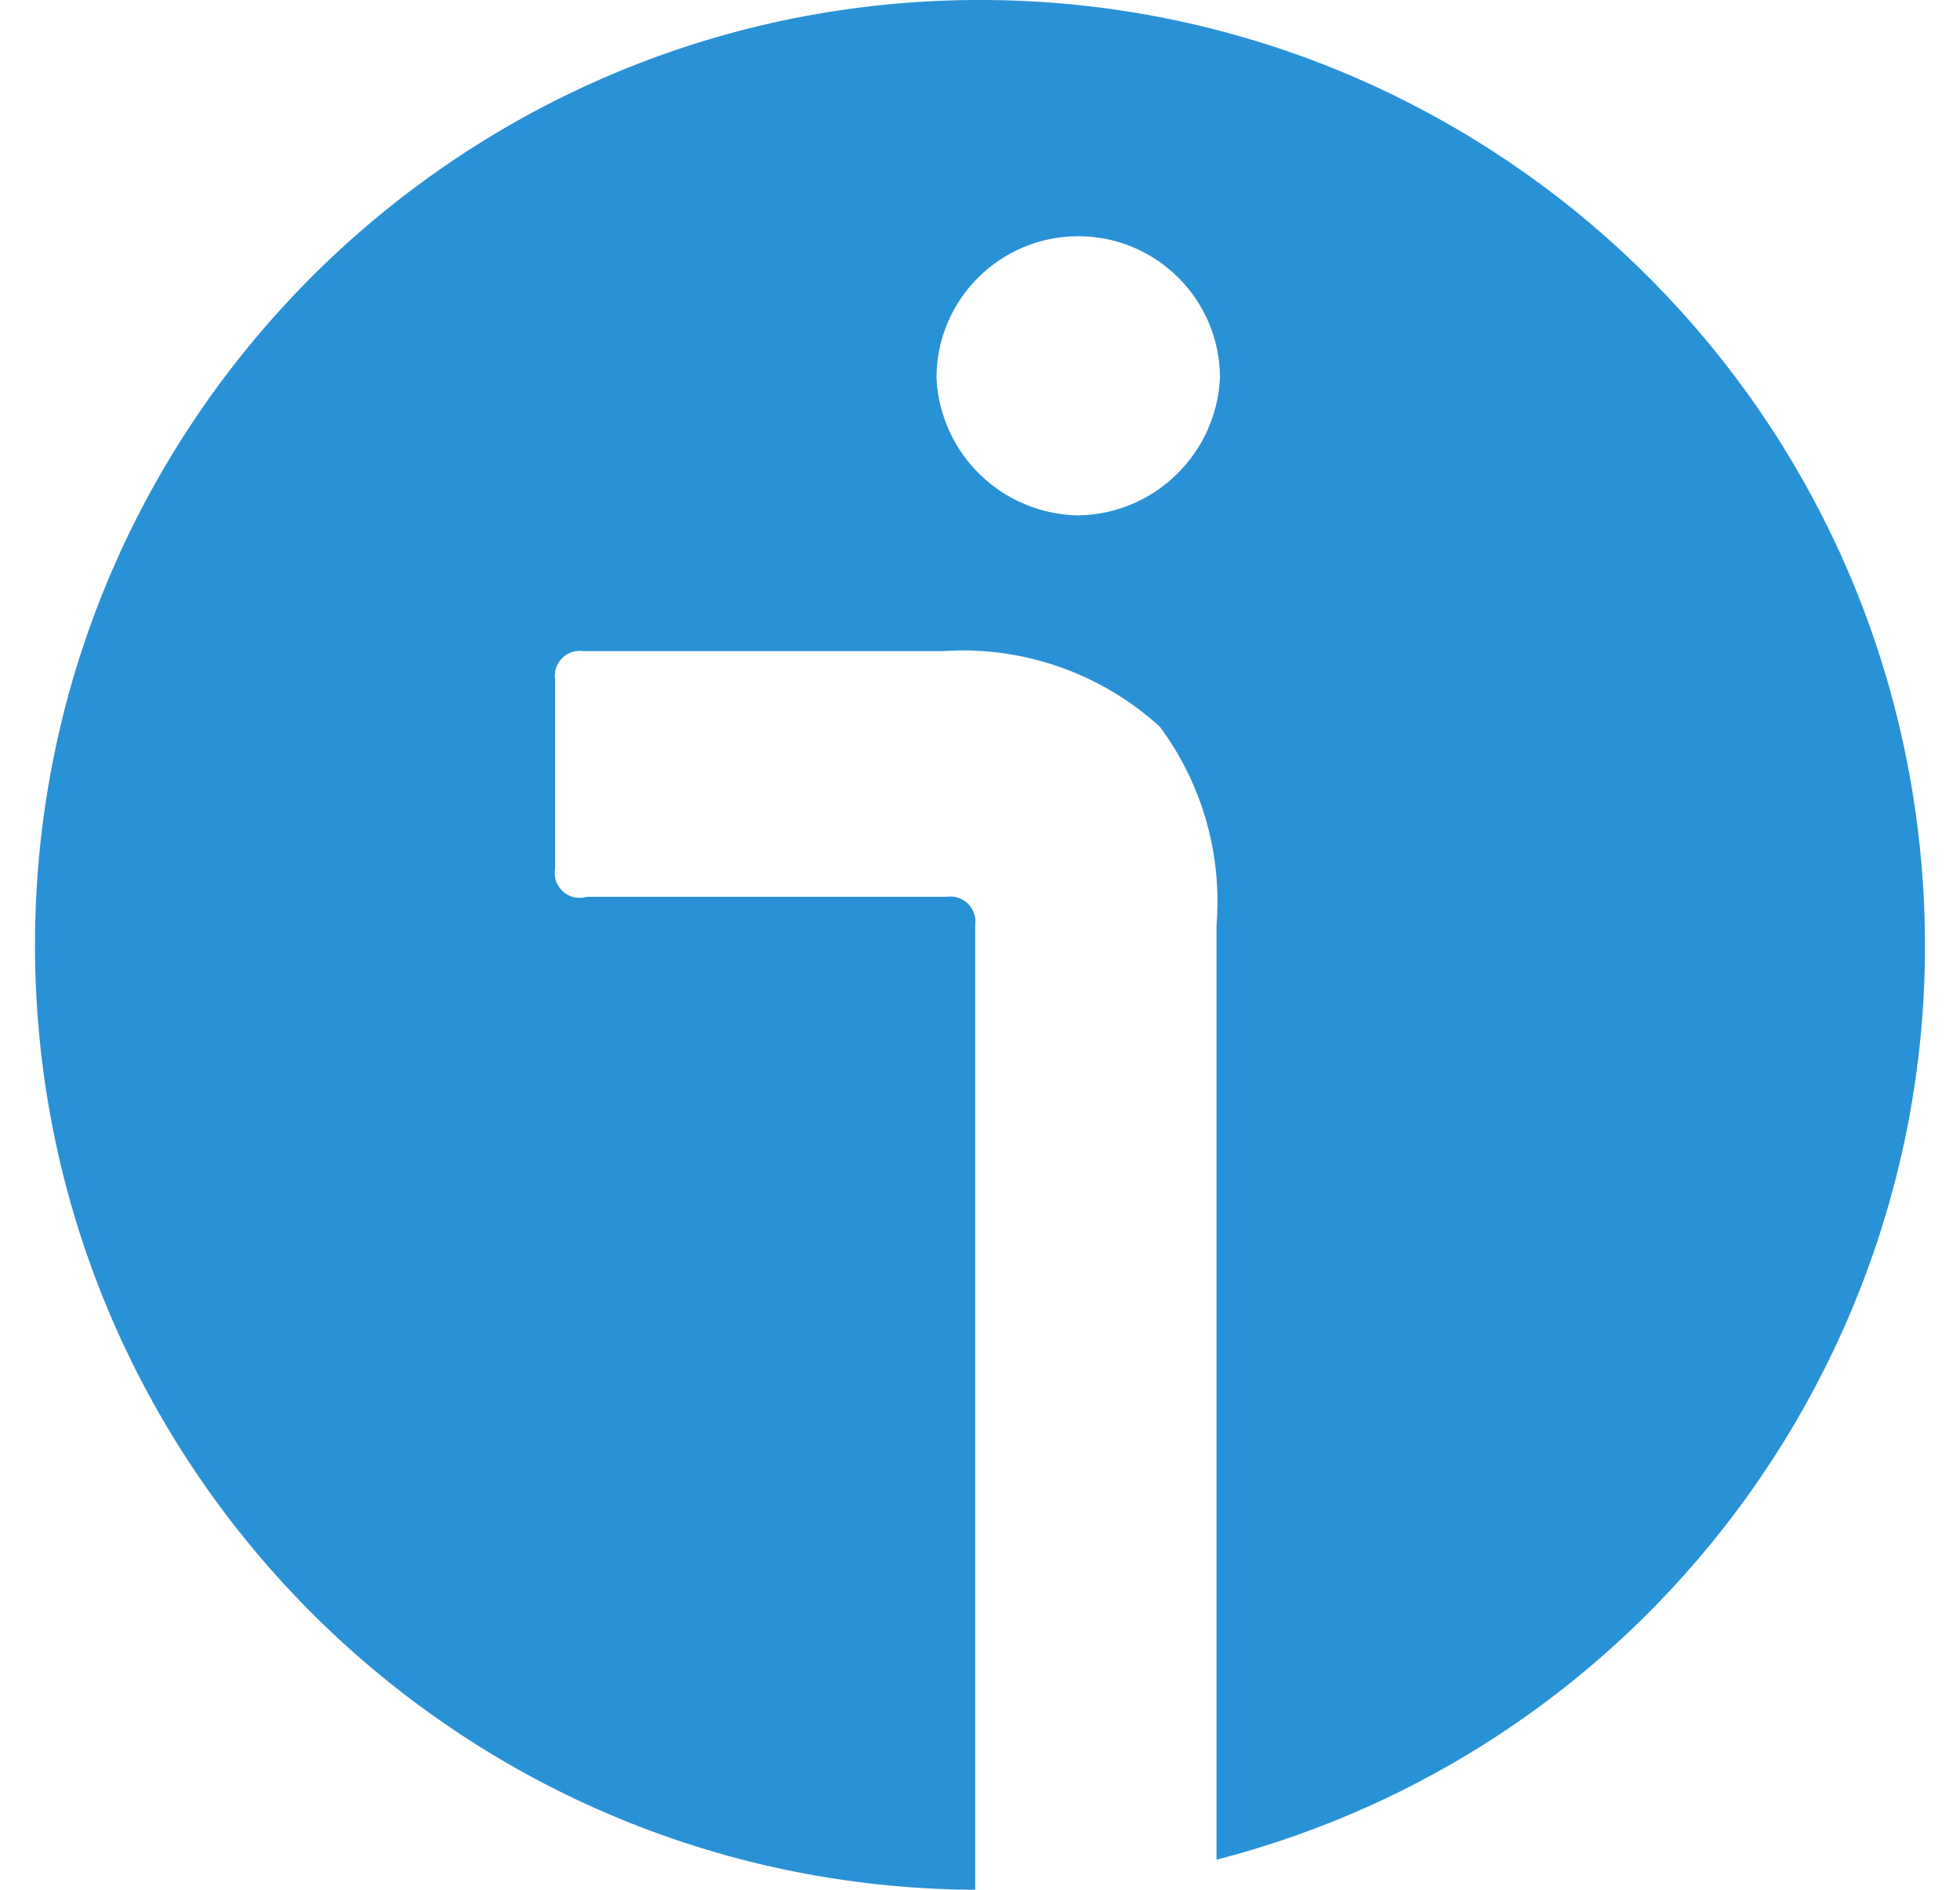<?xml version="1.0" encoding="UTF-8"?>
<svg width="28px" height="27px" viewBox="0 0 28 27" version="1.1" xmlns="http://www.w3.org/2000/svg" xmlns:xlink="http://www.w3.org/1999/xlink">
    <title>CEAD6421-1B1F-4A75-99BA-D8A62478F356</title>
    <g id="02.-Podcasts" stroke="none" stroke-width="1" fill="none" fill-rule="evenodd">
        <g id="Podium---Web---Podcast-N" transform="translate(-442, -346)" fill="#2991D6" fill-rule="nonzero">
            <g id="Group" transform="translate(228.5, 337)">
                <path d="M227.565,9 C220.111,8.963 214.038,14.977 214,22.433 C213.963,29.888 219.976,35.963 227.431,36 L227.431,22.218 C227.447,22.106 227.41,21.993 227.33,21.913 C227.25,21.833 227.137,21.796 227.026,21.813 L221.884,21.813 C221.765,21.849 221.636,21.821 221.543,21.738 C221.45,21.655 221.408,21.53 221.43,21.408 L221.43,18.708 C221.413,18.596 221.451,18.483 221.53,18.403 C221.61,18.323 221.723,18.286 221.835,18.303 L226.964,18.303 C228.103,18.224 229.224,18.614 230.069,19.383 C230.674,20.198 230.961,21.206 230.879,22.218 L230.879,35.57 C237.447,33.873 241.735,27.563 240.895,20.829 C240.056,14.096 234.35,9.033 227.565,9 L227.565,9 Z M228.915,16.364 C227.824,16.352 226.93,15.491 226.878,14.4 C226.878,13.282 227.785,12.375 228.903,12.375 C230.021,12.375 230.928,13.282 230.928,14.4 C230.876,15.486 229.99,16.346 228.903,16.364 L228.915,16.364 L228.915,16.364 Z" id="svg_1-copy"></path>
            </g>
        </g>
    </g>
</svg>